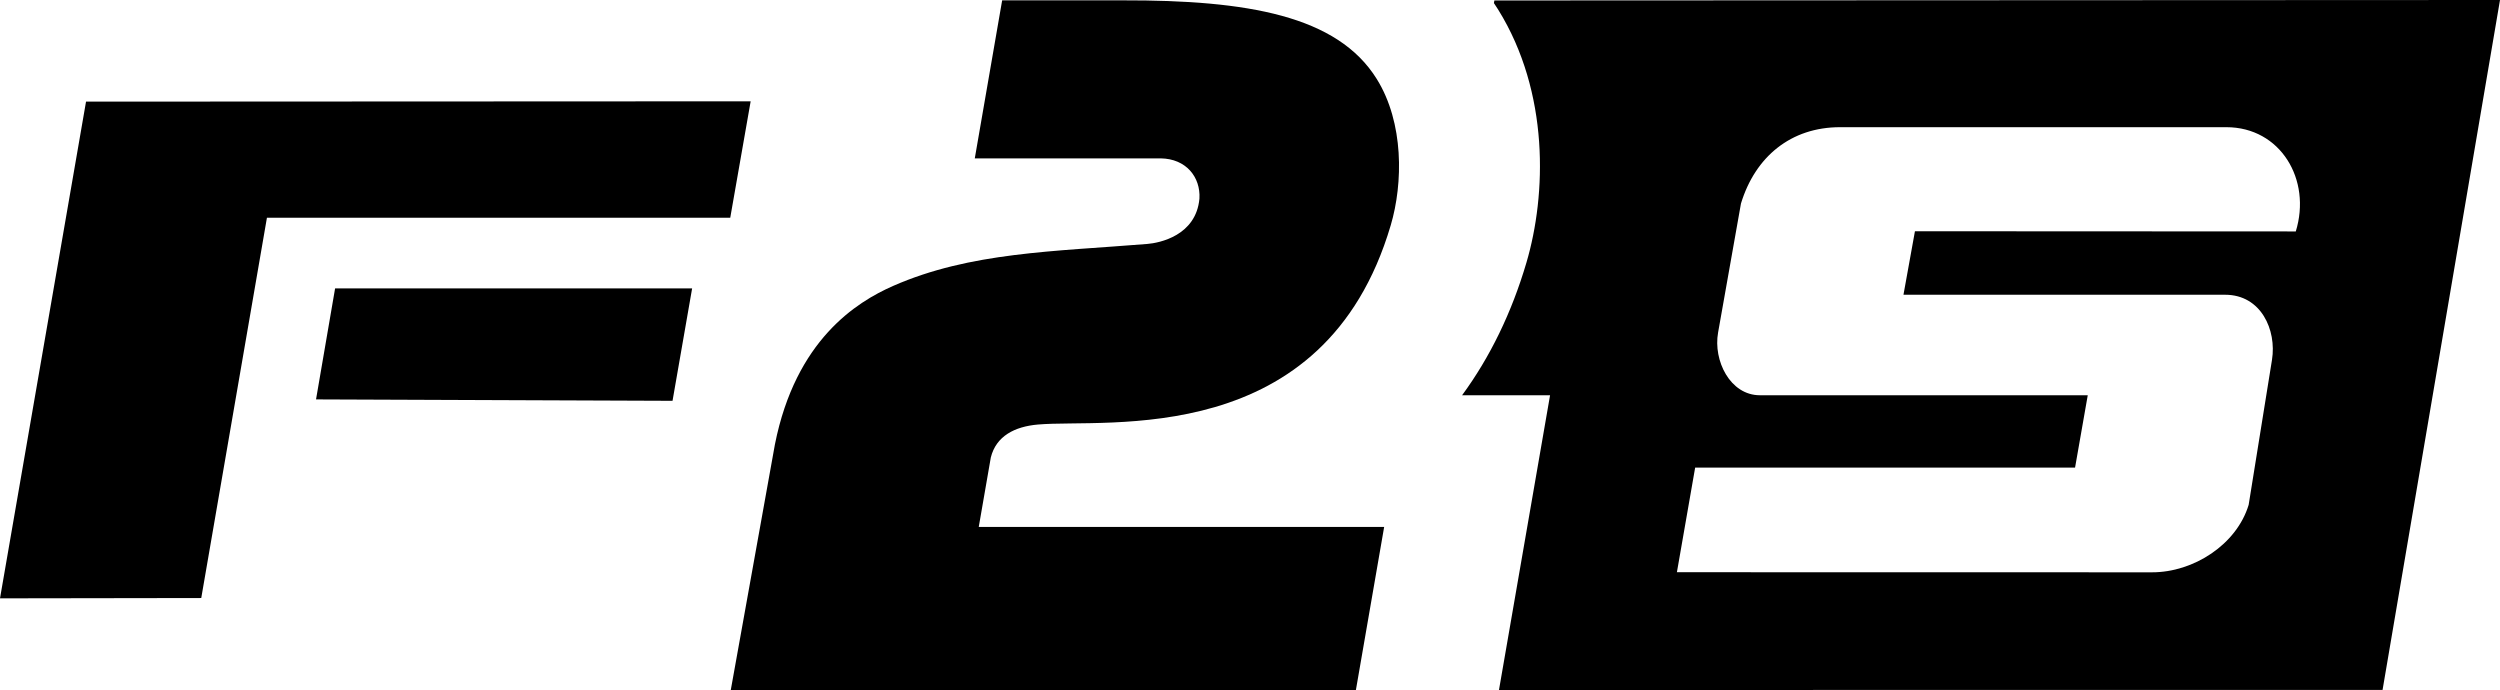 <svg xmlns="http://www.w3.org/2000/svg" id="uuid-fd15097d-86a7-4127-b780-8c6ad853c5d8" data-name="Ebene 1" viewBox="0 0 800 220.8"><defs><style>      .uuid-63baf08c-0dd8-4335-afc7-e546123ac9b0 {        fill: #000;        stroke-width: 0px;      }    </style></defs><polygon class="uuid-63baf08c-0dd8-4335-afc7-e546123ac9b0" points="0 191.47 27.53 32.52 240.21 32.42 233.68 69.67 85.42 69.67 64.4 191.37 0 191.47"></polygon><polygon class="uuid-63baf08c-0dd8-4335-afc7-e546123ac9b0" points="101.13 127.81 107.23 92.29 221.48 92.29 215.21 128.26 101.13 127.81"></polygon><path class="uuid-63baf08c-0dd8-4335-afc7-e546123ac9b0" d="M233.86,220.79h200.03l9.04-52.17h-129.73l3.86-22.23c1.71-6.86,7.65-9.89,15.07-10.54,21.94-1.94,91.64,8.25,112.9-63.75,3.99-13.5,4.23-32.81-4.44-46.78C427.97,4.96,399.11.03,359.37.11c-8.18.02-30.5.02-38.68,0l-8.76,50.57h59.49c8.13.1,12.8,6,12.4,12.87-1.08,11.88-12.84,14.2-16.65,14.51-29.81,2.43-56.69,2.59-81.38,13.44-11.76,5.17-31.17,17.33-37.81,50.68l-14.13,78.62Z"></path><path class="uuid-63baf08c-0dd8-4335-afc7-e546123ac9b0" d="M478.2.15c-.06.27-.09.57-.15.84.48.69.93,1.38,1.38,2.11,16.44,26.52,15.44,59.19,9.03,80.93-4.73,16.05-11.65,30.26-20.59,42.45h28.15l-16.35,94.32,282.75-.03L800,0l-321.8.15ZM727.04,115.13l-7.47,46.42c-3.85,12.71-17.61,21.59-30.89,21.59l-152.07-.03,5.84-33.48h121.57l4.06-23.15h-104.92c-9.51,0-14.99-11.08-13.37-20.08l7.32-41.28c4.58-15.02,16.02-24.42,31.7-24.42h123.62c17.31,0,27.34,16.77,22.22,33.36l-121.87-.06-3.67,20.32h102.94c11.53,0,16.5,11.32,14.99,20.8Z"></path></svg>